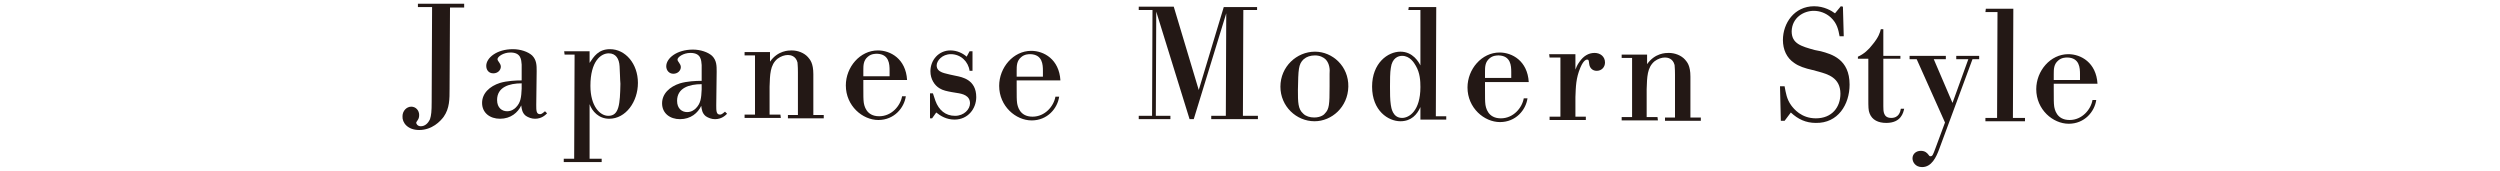 <?xml version="1.0" encoding="utf-8"?>
<!-- Generator: Adobe Illustrator 22.0.1, SVG Export Plug-In . SVG Version: 6.00 Build 0)  -->
<svg version="1.1" id="レイヤー_1" xmlns="http://www.w3.org/2000/svg" xmlns:xlink="http://www.w3.org/1999/xlink" x="0px"
	 y="0px" viewBox="0 0 600 41" style="enable-background:new 0 0 600 41;" xml:space="preserve">
<style type="text/css">
	.st0{fill:#231815;}
</style>
<g>
	<path class="st0" d="M111.4,1.8H108l-0.1,19.5c0,2.5,0,4.7-1.4,6.7c-0.8,1.1-2.8,3.2-5.9,3.2c-2.8,0-4.1-1.8-4-3.3
		c0-1.3,1-2.3,2.1-2.3s1.9,0.9,1.9,2c0,0.7-0.2,1-0.4,1.3l-0.2,0.3c-0.1,0.1-0.1,0.2-0.1,0.3c0,0.2,0.3,0.8,1.1,0.8
		c0.9,0,1.7-0.6,2.2-1.7c0.3-0.9,0.4-1.9,0.4-4.1l0.1-22.8h-3.4V0.9h11.1L111.4,1.8z"/>
	<path class="st0" d="M128.7,25.2c0,1.3,0,2.2,0.9,2.2c0.5,0,0.9-0.5,1.2-0.7l0.5,0.5c-0.4,0.4-1.3,1.3-2.9,1.3
		c-0.8,0-1.6-0.3-2.2-0.7c-0.9-0.7-1-1.7-1.1-2.5c-0.8,1.7-2.5,3.2-5.1,3.2c-2.4,0-4.3-1.4-4.3-3.8c0-2.3,1.8-4,4.3-4.8
		c1.7-0.5,3.8-0.6,5.2-0.6v-3.8c-0.1-1.1-0.1-2.9-2.7-2.9c-1.7,0-3.1,1-3.1,1.6c0,0.5,0.8,1,0.8,1.8s-0.7,1.6-1.8,1.6
		s-1.7-0.8-1.7-1.8c0-1.9,2.5-4,6.4-4c1.8,0,3.6,0.6,4.6,1.5c1.1,1.1,1.1,2.4,1.1,3.8L128.7,25.2z M125.2,20c-3,0-5.9,0.9-5.9,4
		c0,1.9,1.2,2.7,2.4,2.7c1.1,0,1.8-0.6,2.1-0.9c1.2-1.2,1.3-2.5,1.4-4.5V20z"/>
	<path class="st0" d="M135.4,12.3h6.1v2.8c1-1.5,2.1-3.3,4.9-3.3c3.7,0,6.7,3.5,6.7,8.1c0,4.5-2.9,8.6-6.9,8.6
		c-2.5,0-4.1-1.8-4.7-3.5v13.1h2.9v0.8h-9.1v-0.8h2.5l0.1-25h-2.4L135.4,12.3z M148.7,15.9c-0.1-1.8-0.9-3.1-2.6-3.1
		c-1.9,0-4.4,1.9-4.4,7.8c0,4.9,2.3,7.2,4.3,7.2c2.6,0,2.8-2.8,2.9-7.7C148.8,19.1,148.8,17.2,148.7,15.9z"/>
	<path class="st0" d="M171.9,25.3c0,1.3,0,2.2,0.9,2.2c0.5,0,0.9-0.5,1.2-0.7l0.5,0.5c-0.4,0.4-1.3,1.3-2.9,1.3
		c-0.8,0-1.6-0.3-2.2-0.7c-0.9-0.7-1-1.7-1.1-2.5c-0.8,1.7-2.5,3.2-5.1,3.2c-2.4,0-4.3-1.4-4.3-3.8c0-2.3,1.8-4,4.3-4.8
		c1.7-0.5,3.8-0.6,5.2-0.6v-3.8c-0.1-1.1-0.1-2.9-2.7-2.9c-1.7,0-3.1,1-3.1,1.6c0,0.5,0.8,1,0.8,1.8s-0.7,1.6-1.8,1.6
		c-1,0-1.7-0.8-1.7-1.8c0-1.9,2.5-4,6.4-4c1.8,0,3.6,0.6,4.6,1.5c1.1,1.1,1.1,2.4,1.1,3.8L171.9,25.3z M168.4,20.2
		c-3,0-5.9,0.9-5.9,4c0,1.9,1.2,2.7,2.4,2.7c1.1,0,1.8-0.6,2.1-0.9c1.2-1.2,1.3-2.5,1.4-4.5V20.2z"/>
	<path class="st0" d="M187.4,28.3h-8.7v-0.8h2.5V13.3h-2.5v-0.8h6.1v2.3c1.9-2.7,4.5-2.7,5.2-2.7c1.5,0,3,0.6,3.9,1.6
		c0.5,0.6,1.3,1.4,1.3,4.1v9.8h2.5v0.8h-8.6v-0.8h2.4V17.3c0-1.6-0.1-1.9-0.1-2.3c-0.4-1.6-1.7-1.8-2.3-1.8c-0.8,0-1.7,0.3-2.5,0.9
		c-1.8,1.5-1.8,3.8-1.9,6.7v6.7h2.6L187.4,28.3z"/>
	<path class="st0" d="M217.4,23.1c-0.4,2.8-2.8,5.7-6.6,5.7s-7.8-3.4-7.8-8.3c0-4.4,3.4-8.4,7.7-8.4c3,0,6.7,2,7,7.1h-10.5v1.6
		c0,2.3,0,3,0.1,3.8c0.1,0.6,0.5,3.3,3.7,3.3c3,0,5.1-2.5,5.5-4.8L217.4,23.1z M213.5,16.9c0-1.5-0.1-3.9-3-4c-0.4,0-1.4,0-2.2,0.7
		c-1.1,0.9-1.1,2.1-1.1,3.3v1.4h6.3V16.9z"/>
	<path class="st0" d="M223.7,28.4h-0.5v-6h0.7l0.6,1.8c0.8,2.2,2.4,3.6,4.7,3.6c2.2,0,3.6-1.6,3.6-3c0-1.9-1.8-2.3-3.2-2.5l-1.2-0.2
		c-1.1-0.2-2.1-0.4-2.9-0.9c-1.2-0.7-2.2-2.2-2.2-4.1c0-2.7,2-5,4.8-5c1.6,0,3,0.7,3.9,1.5l0.7-1.3h0.7V17h-0.7
		c-0.3-2.2-2.1-4-4.5-4c-2.1,0-3.4,1.6-3.4,2.7c0,1.8,2.3,1.9,3.2,2.2l1.4,0.3c1.5,0.3,4.9,0.9,4.9,5.1c0,2.8-2,5.4-5.2,5.4
		c-2,0-3.4-0.9-4.4-1.7L223.7,28.4z"/>
	<path class="st0" d="M254.2,23.2c-0.4,2.8-2.8,5.7-6.6,5.7s-7.8-3.4-7.8-8.3c0-4.4,3.4-8.4,7.7-8.4c3,0,6.7,2,7,7.1H244v1.6
		c0,2.3,0,3,0.1,3.8c0.1,0.6,0.5,3.3,3.7,3.3c3,0,5.1-2.5,5.5-4.8H254.2z M250.3,17c0-1.5-0.1-3.9-3-4c-0.4,0-1.4,0-2.2,0.7
		c-1.1,0.9-1.1,2.1-1.1,3.3v1.4h6.3V17z"/>
	<path class="st0" d="M301.7,2.4h-3.3l-0.1,25.4h3.6v0.8h-11.2v-0.8h3.5l0.1-24.6l-7.8,25.4h-1l-8-25.8l-0.1,25h3.5v0.8h-7.6v-0.8
		h3.2l0.1-25.4h-3.3V1.6h8.4l6,20l6-19.9h8L301.7,2.4z"/>
	<path class="st0" d="M315.5,29.1c-4.4,0-8.2-3.6-8.2-8.3c0-4.8,3.9-8.4,8.3-8.4c4.2,0,8.1,3.5,8,8.4
		C323.5,25.7,319.6,29.1,315.5,29.1z M318.2,14.3c-0.6-0.6-1.5-1-2.6-1s-2,0.3-2.7,0.9c-1.3,1.2-1.3,2.5-1.4,7.4
		c0,2.9,0,4.6,1.3,5.7c0.6,0.6,1.6,0.9,2.6,0.9c1.7,0,2.5-0.8,2.6-1c1-1,1.1-2.1,1.1-6.4c0-1,0-2.1,0-3.1
		C319.2,16.7,319.1,15.3,318.2,14.3z"/>
	<path class="st0" d="M338.1,1.7h6.6l-0.1,26.2h2.5v0.8h-6.2v-3c-0.8,1.8-2.2,3.4-4.8,3.4c-2.9,0-6.8-2.5-6.8-8.3
		c0-5.7,3.8-8.4,6.8-8.4s4.4,2.5,4.8,3.3V2.4H338L338.1,1.7z M333.8,25.2c0.1,0.6,0.4,3.1,2.7,3.1c1.7,0,4.4-1.7,4.4-7.4
		c0-1.5-0.1-3.4-1.1-5.1c-0.4-0.7-1.4-2.4-3.3-2.4c-0.9,0-2.4,0.5-2.7,2.9c-0.2,1-0.2,3.1-0.2,4.5C333.6,22.2,333.6,24,333.8,25.2z"
		/>
	<path class="st0" d="M366.6,23.6c-0.4,2.8-2.8,5.7-6.6,5.7c-3.8,0-7.8-3.4-7.8-8.3c0-4.4,3.4-8.4,7.7-8.4c3,0,6.7,2,7,7.1h-10.5
		v1.6c0,2.3,0,3,0.1,3.8c0.1,0.6,0.5,3.3,3.7,3.3c3,0,5.1-2.5,5.5-4.8L366.6,23.6z M362.7,17.3c0-1.5-0.1-3.9-3-4
		c-0.4,0-1.4,0-2.2,0.7c-1.1,0.9-1.1,2.1-1.1,3.3v1.4h6.3L362.7,17.3z"/>
	<path class="st0" d="M371.8,13h6.3v3.7c0.2-0.5,0.4-1.1,1-1.9c0.9-1.3,2.1-2.1,3.6-2.1c1.4,0,2.5,0.9,2.5,2.3c0,1.1-0.8,2-2,2
		c-1,0-1.7-0.7-1.8-1.7c-0.1-0.8-0.1-1-0.5-1c-0.1,0-0.8,0-1.6,1.9c-1.1,2.6-1.1,4.6-1.2,7.1V28h2.5v0.8h-8.7V28h2.6V13.8h-2.6
		L371.8,13z"/>
	<path class="st0" d="M397.9,28.9h-8.7v-0.8h2.5V13.9h-2.5v-0.8h6.1v2.3c1.9-2.7,4.5-2.7,5.2-2.7c1.5,0,3,0.6,3.9,1.6
		c0.5,0.6,1.3,1.4,1.3,4.1v9.8h2.5V29h-8.6v-0.8h2.4V17.9c0-1.6-0.1-1.9-0.1-2.3c-0.4-1.6-1.7-1.8-2.3-1.8c-0.8,0-1.7,0.3-2.5,0.9
		c-1.8,1.5-1.8,3.8-1.9,6.7v6.7h2.6L397.9,28.9z"/>
	<path class="st0" d="M442.3,1.6l0.2,7.1h-1c-0.3-1.6-0.6-3.1-2.1-4.5c-1.2-1.1-2.7-1.6-4.1-1.6c-2.4,0-5.2,1.6-5.3,4.9
		c0,3,2.3,3.6,5.5,4.5l1.5,0.3c2.6,0.7,6.9,1.9,6.9,8c0,4.8-2.8,9.3-8.1,9.2c-2.4,0-4.3-0.9-6-2.5l-1.5,2h-0.9l-0.2-8.3h1.1
		c0.3,1.6,0.5,3.1,1.6,4.6c0.6,0.8,2.4,3.1,5.9,3.1c3.9,0,5.9-2.7,5.9-5.9c0-3.9-3.1-4.7-5.2-5.3l-1.5-0.4c-1.8-0.4-3.3-0.9-4.4-1.7
		c-1.8-1.2-2.7-3.2-2.7-5.5c0-4,2.7-8.1,7.5-8.1c2.4,0,4.2,1.1,5,1.7l1.4-1.7L442.3,1.6z"/>
	<path class="st0" d="M456.1,14.1H452v11.4c0,1.2,0,2.8,1.9,2.8s2.2-1.6,2.3-2.2h0.8c-0.2,0.9-0.7,3.4-4.3,3.4c-1.9,0-3.4-0.7-4-2.3
		c-0.3-0.7-0.3-1.6-0.3-3.5v-9.6h-2.5v-0.5c1.4-0.6,2.6-1.7,3.5-2.9c1.5-1.8,1.8-2.9,2-3.7h0.6v6.4h4.1V14.1z"/>
	<path class="st0" d="M475,14.2h-1.6l-8,21.6c-0.7,1.9-1.8,4.3-4.1,4.3c-1.6,0-2.3-1.2-2.3-2.1c0-1,0.8-1.8,2-1.8
		c1,0,1.5,0.5,1.8,0.9c0.2,0.3,0.3,0.4,0.5,0.4c0.5,0,0.6-0.3,1.2-1.9l2.3-6.2L460,14.2h-1.7v-0.8h8.7v0.8h-2.9l4.5,10.5l3.8-10.5
		h-2.9v-0.8h5.5V14.2z"/>
	<path class="st0" d="M476.6,2.1h6.6l-0.1,26.2h2.9v0.8h-9.5v-0.8h2.8l0.1-25.4h-2.9L476.6,2.1z"/>
	<path class="st0" d="M503.1,24c-0.4,2.8-2.8,5.7-6.6,5.7c-3.8,0-7.8-3.4-7.8-8.3c0-4.4,3.4-8.4,7.7-8.4c3,0,6.7,2,7,7.1h-10.5v1.6
		c0,2.3,0,3,0.1,3.8c0.1,0.6,0.5,3.3,3.7,3.3c3,0,5.1-2.5,5.5-4.8H503.1z M499.2,17.8c0-1.5-0.1-3.9-3-4c-0.4,0-1.4,0-2.2,0.7
		c-1.1,0.9-1.1,2.1-1.1,3.3v1.4h6.3L499.2,17.8z"/>
</g>
</svg>
